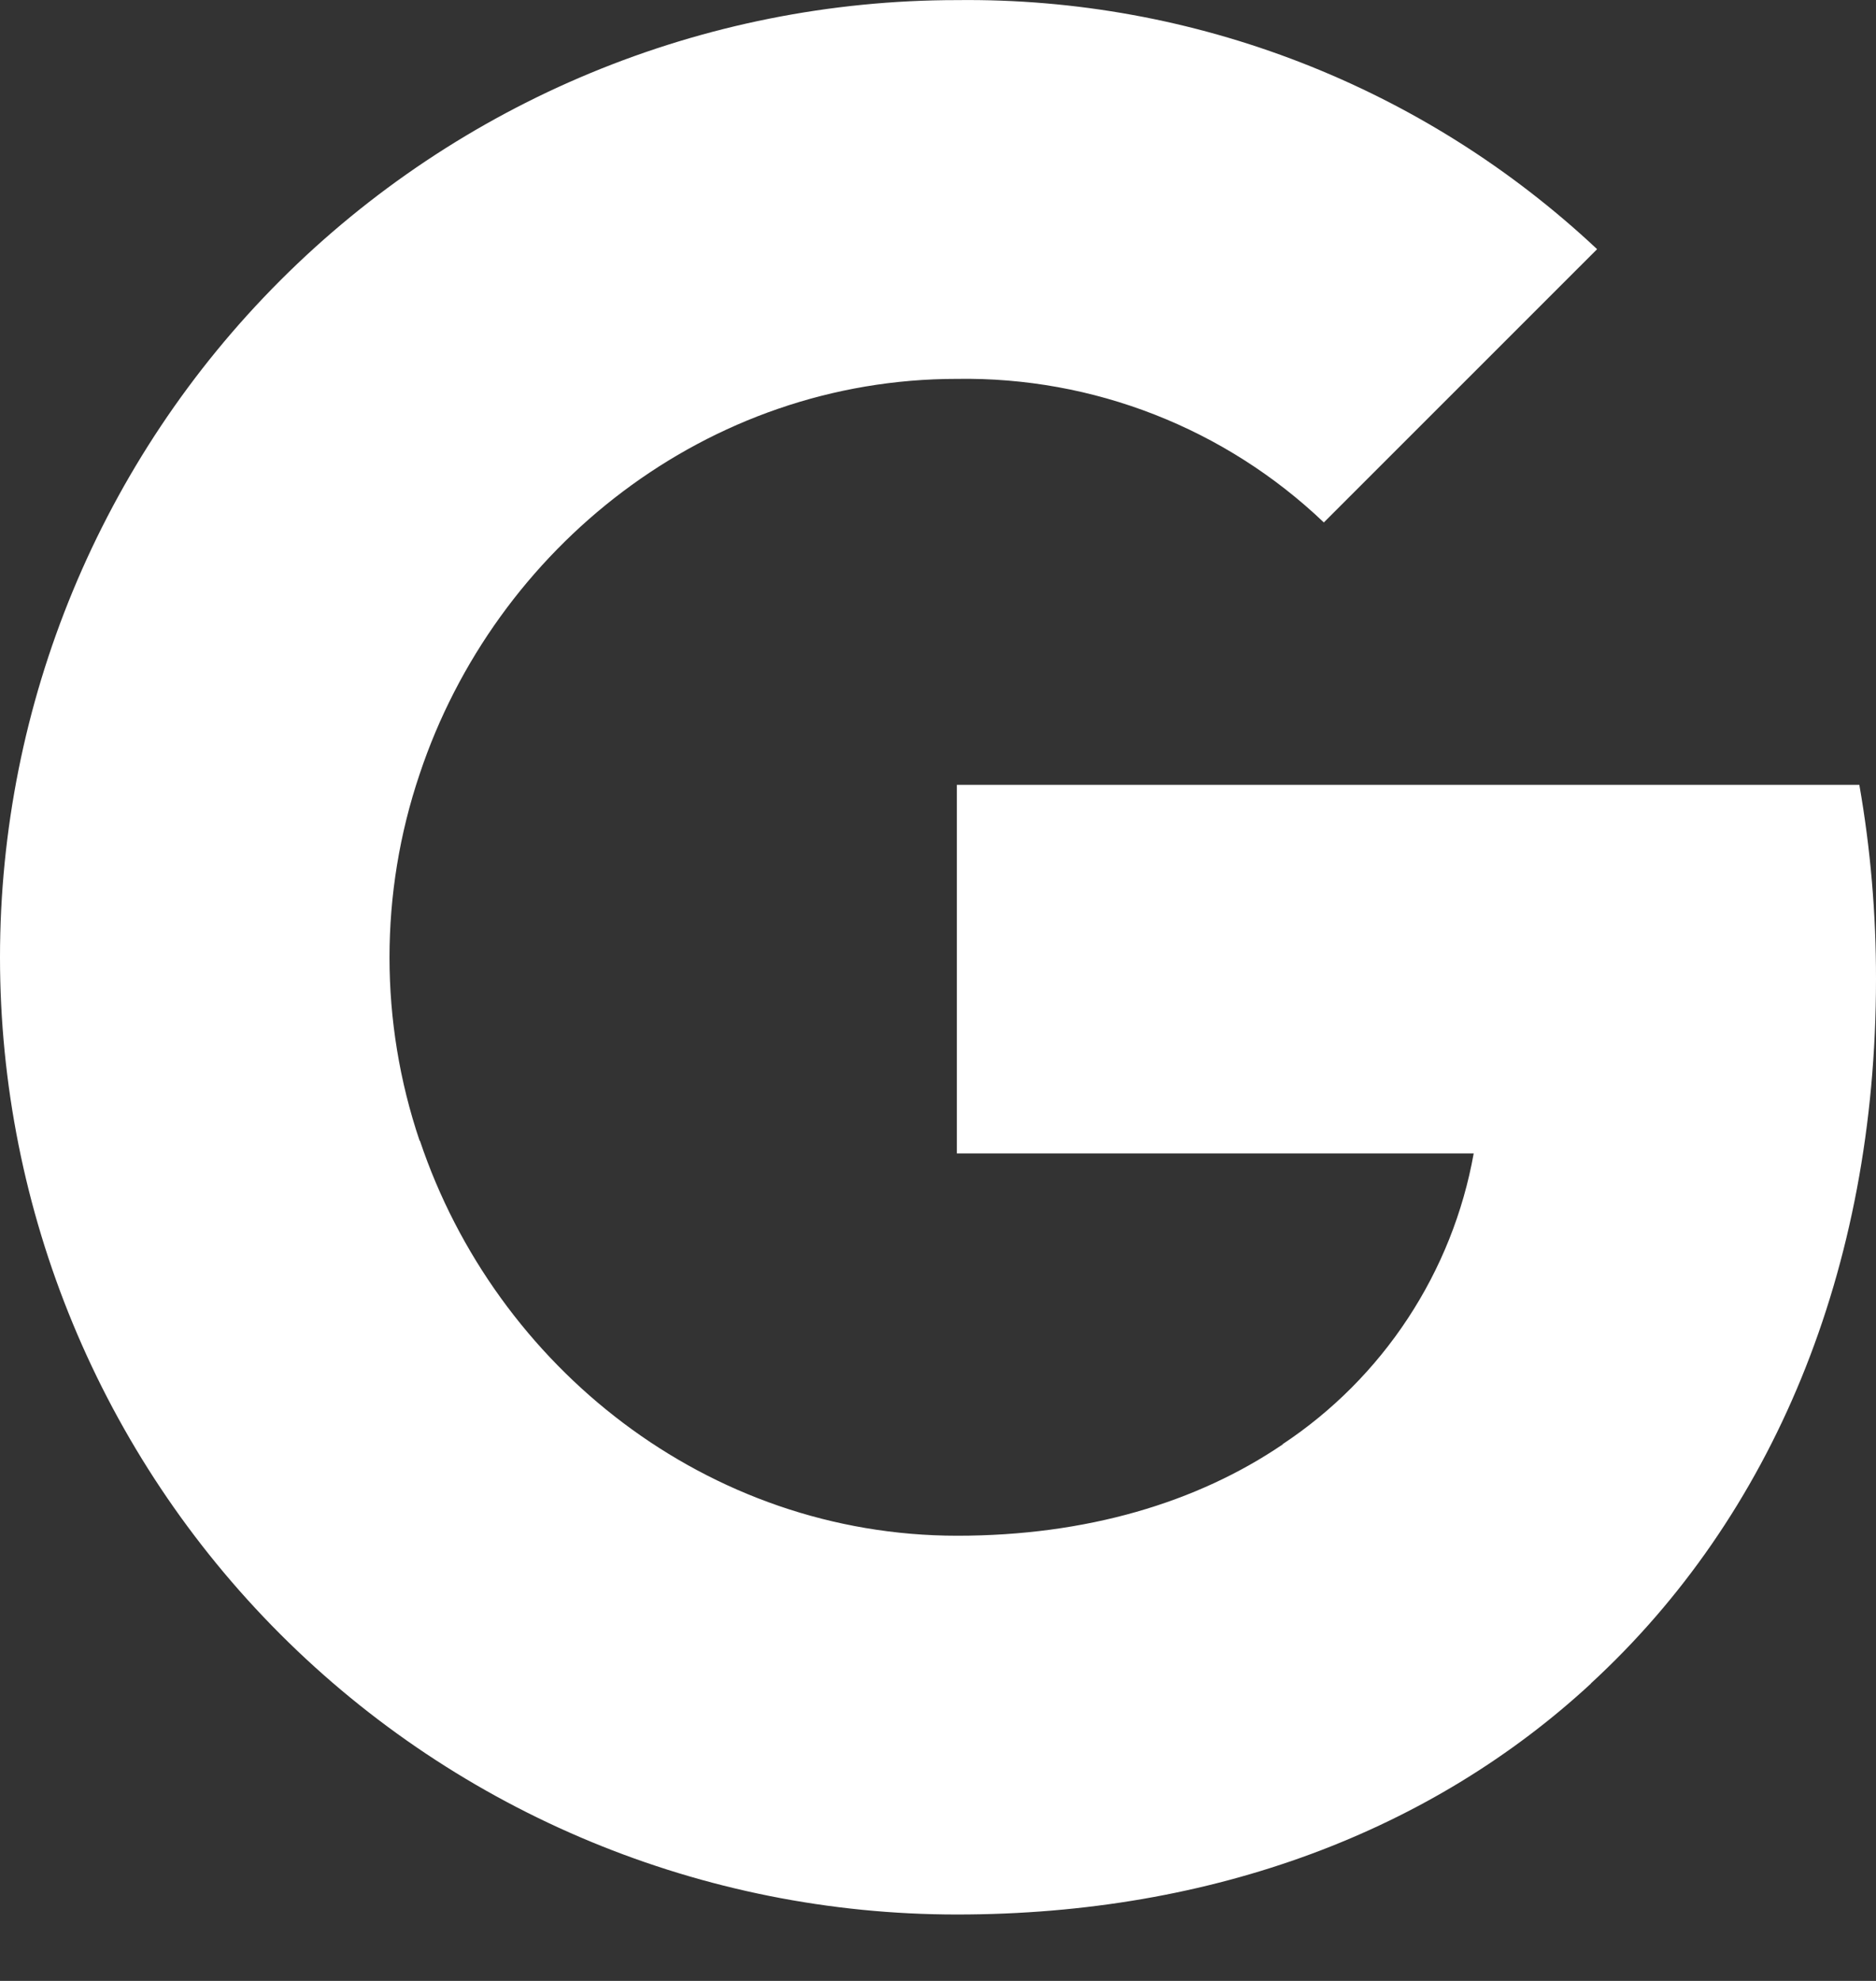 <svg width="18" height="19" viewBox="0 0 18 19" fill="none" xmlns="http://www.w3.org/2000/svg">
<rect x="0" y="0" width="18" height="19" fill="#333333" stroke="none"/>
<path d="M17.84 7.527C17.948 8.143 18.001 8.768 18 9.393C18 12.187 17.002 14.548 15.264 16.147H15.266C13.747 17.551 11.658 18.363 9.181 18.363C6.746 18.363 4.411 17.396 2.689 15.674C0.967 13.952 0 11.617 0 9.182C0 6.747 0.967 4.412 2.689 2.69C4.411 0.968 6.746 0.001 9.181 0.001C11.46 -0.026 13.662 0.83 15.324 2.39L12.702 5.011C11.755 4.108 10.49 3.613 9.181 3.634C6.786 3.634 4.751 5.25 4.026 7.426C3.641 8.566 3.641 9.801 4.026 10.941H4.029C4.758 13.114 6.79 14.73 9.185 14.73C10.422 14.73 11.485 14.413 12.309 13.853H12.305C12.784 13.536 13.193 13.125 13.508 12.646C13.824 12.166 14.039 11.628 14.14 11.063H9.181V7.528H17.84V7.527Z" fill="white"/>
</svg>
